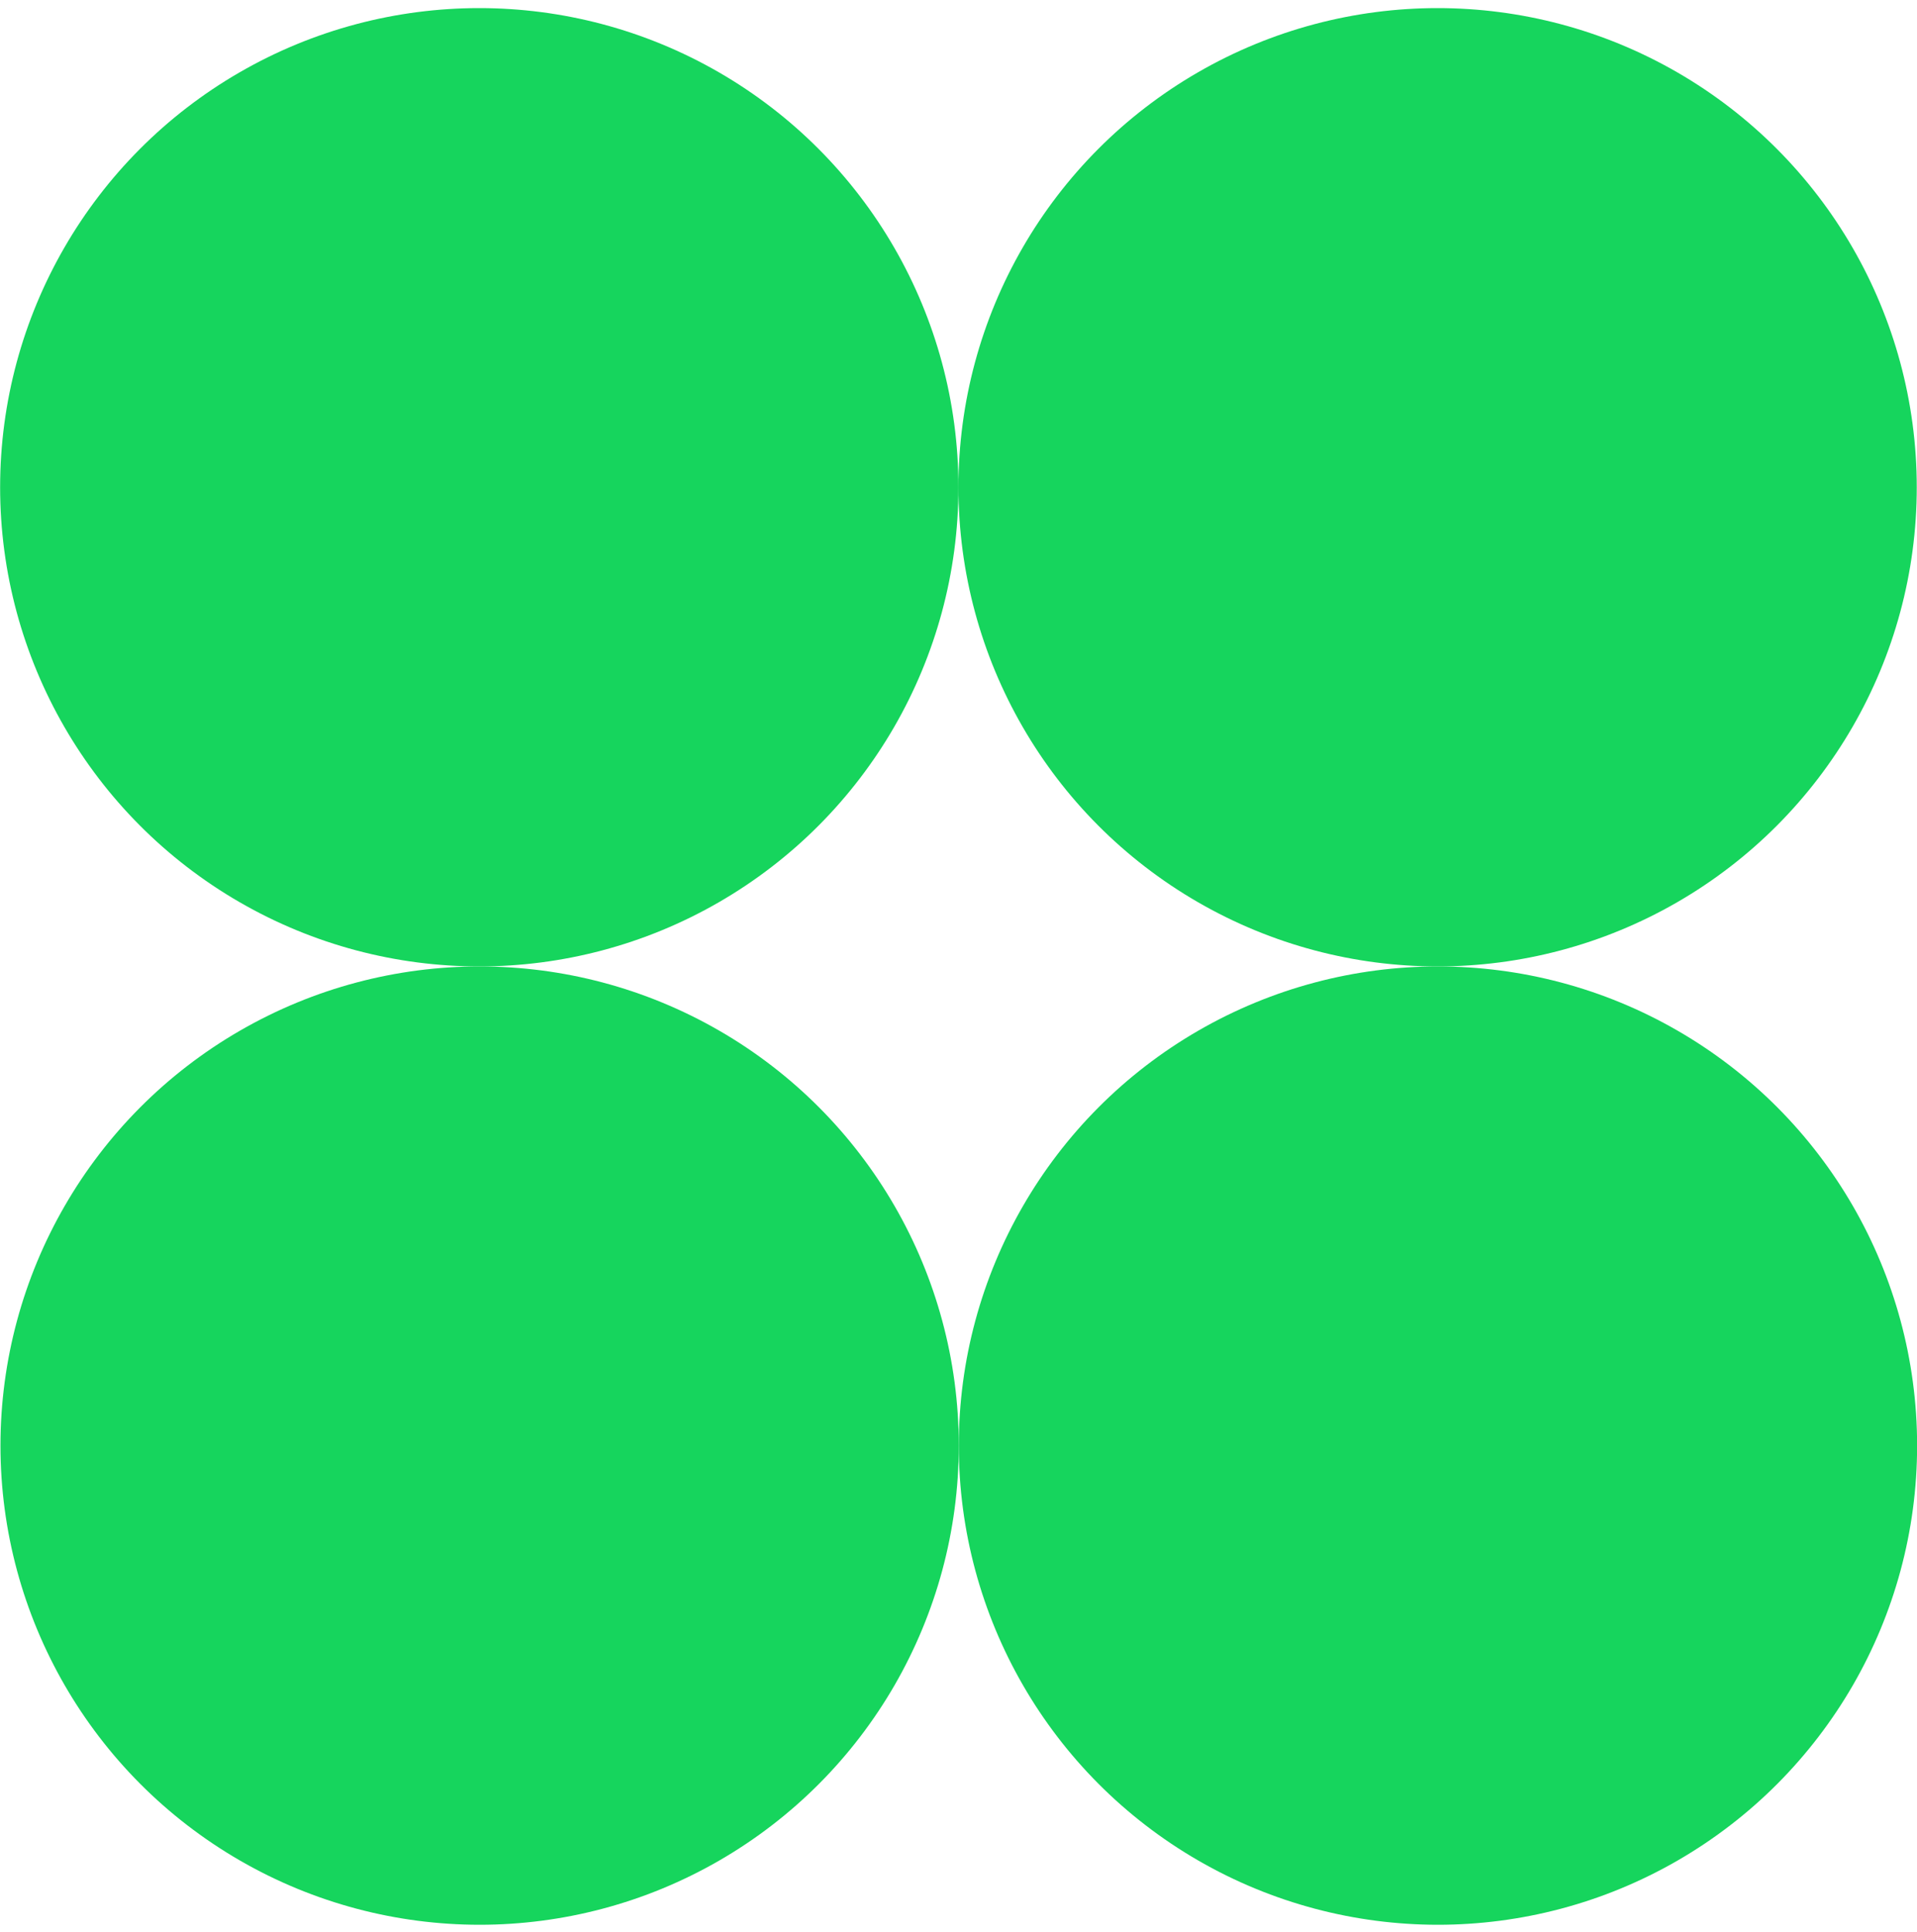 <svg xmlns="http://www.w3.org/2000/svg" width="128" height="129" fill="none"><ellipse cx="32.002" cy="32.541" fill="#16D55D" rx="31.994" ry="32"/><ellipse cx="32.025" cy="96.541" fill="#16D55D" rx="31.994" ry="32"/><ellipse cx="95.99" cy="32.541" fill="#16D55D" rx="31.994" ry="32"/><ellipse cx="96.013" cy="96.541" fill="#16D55D" rx="31.994" ry="32"/></svg>